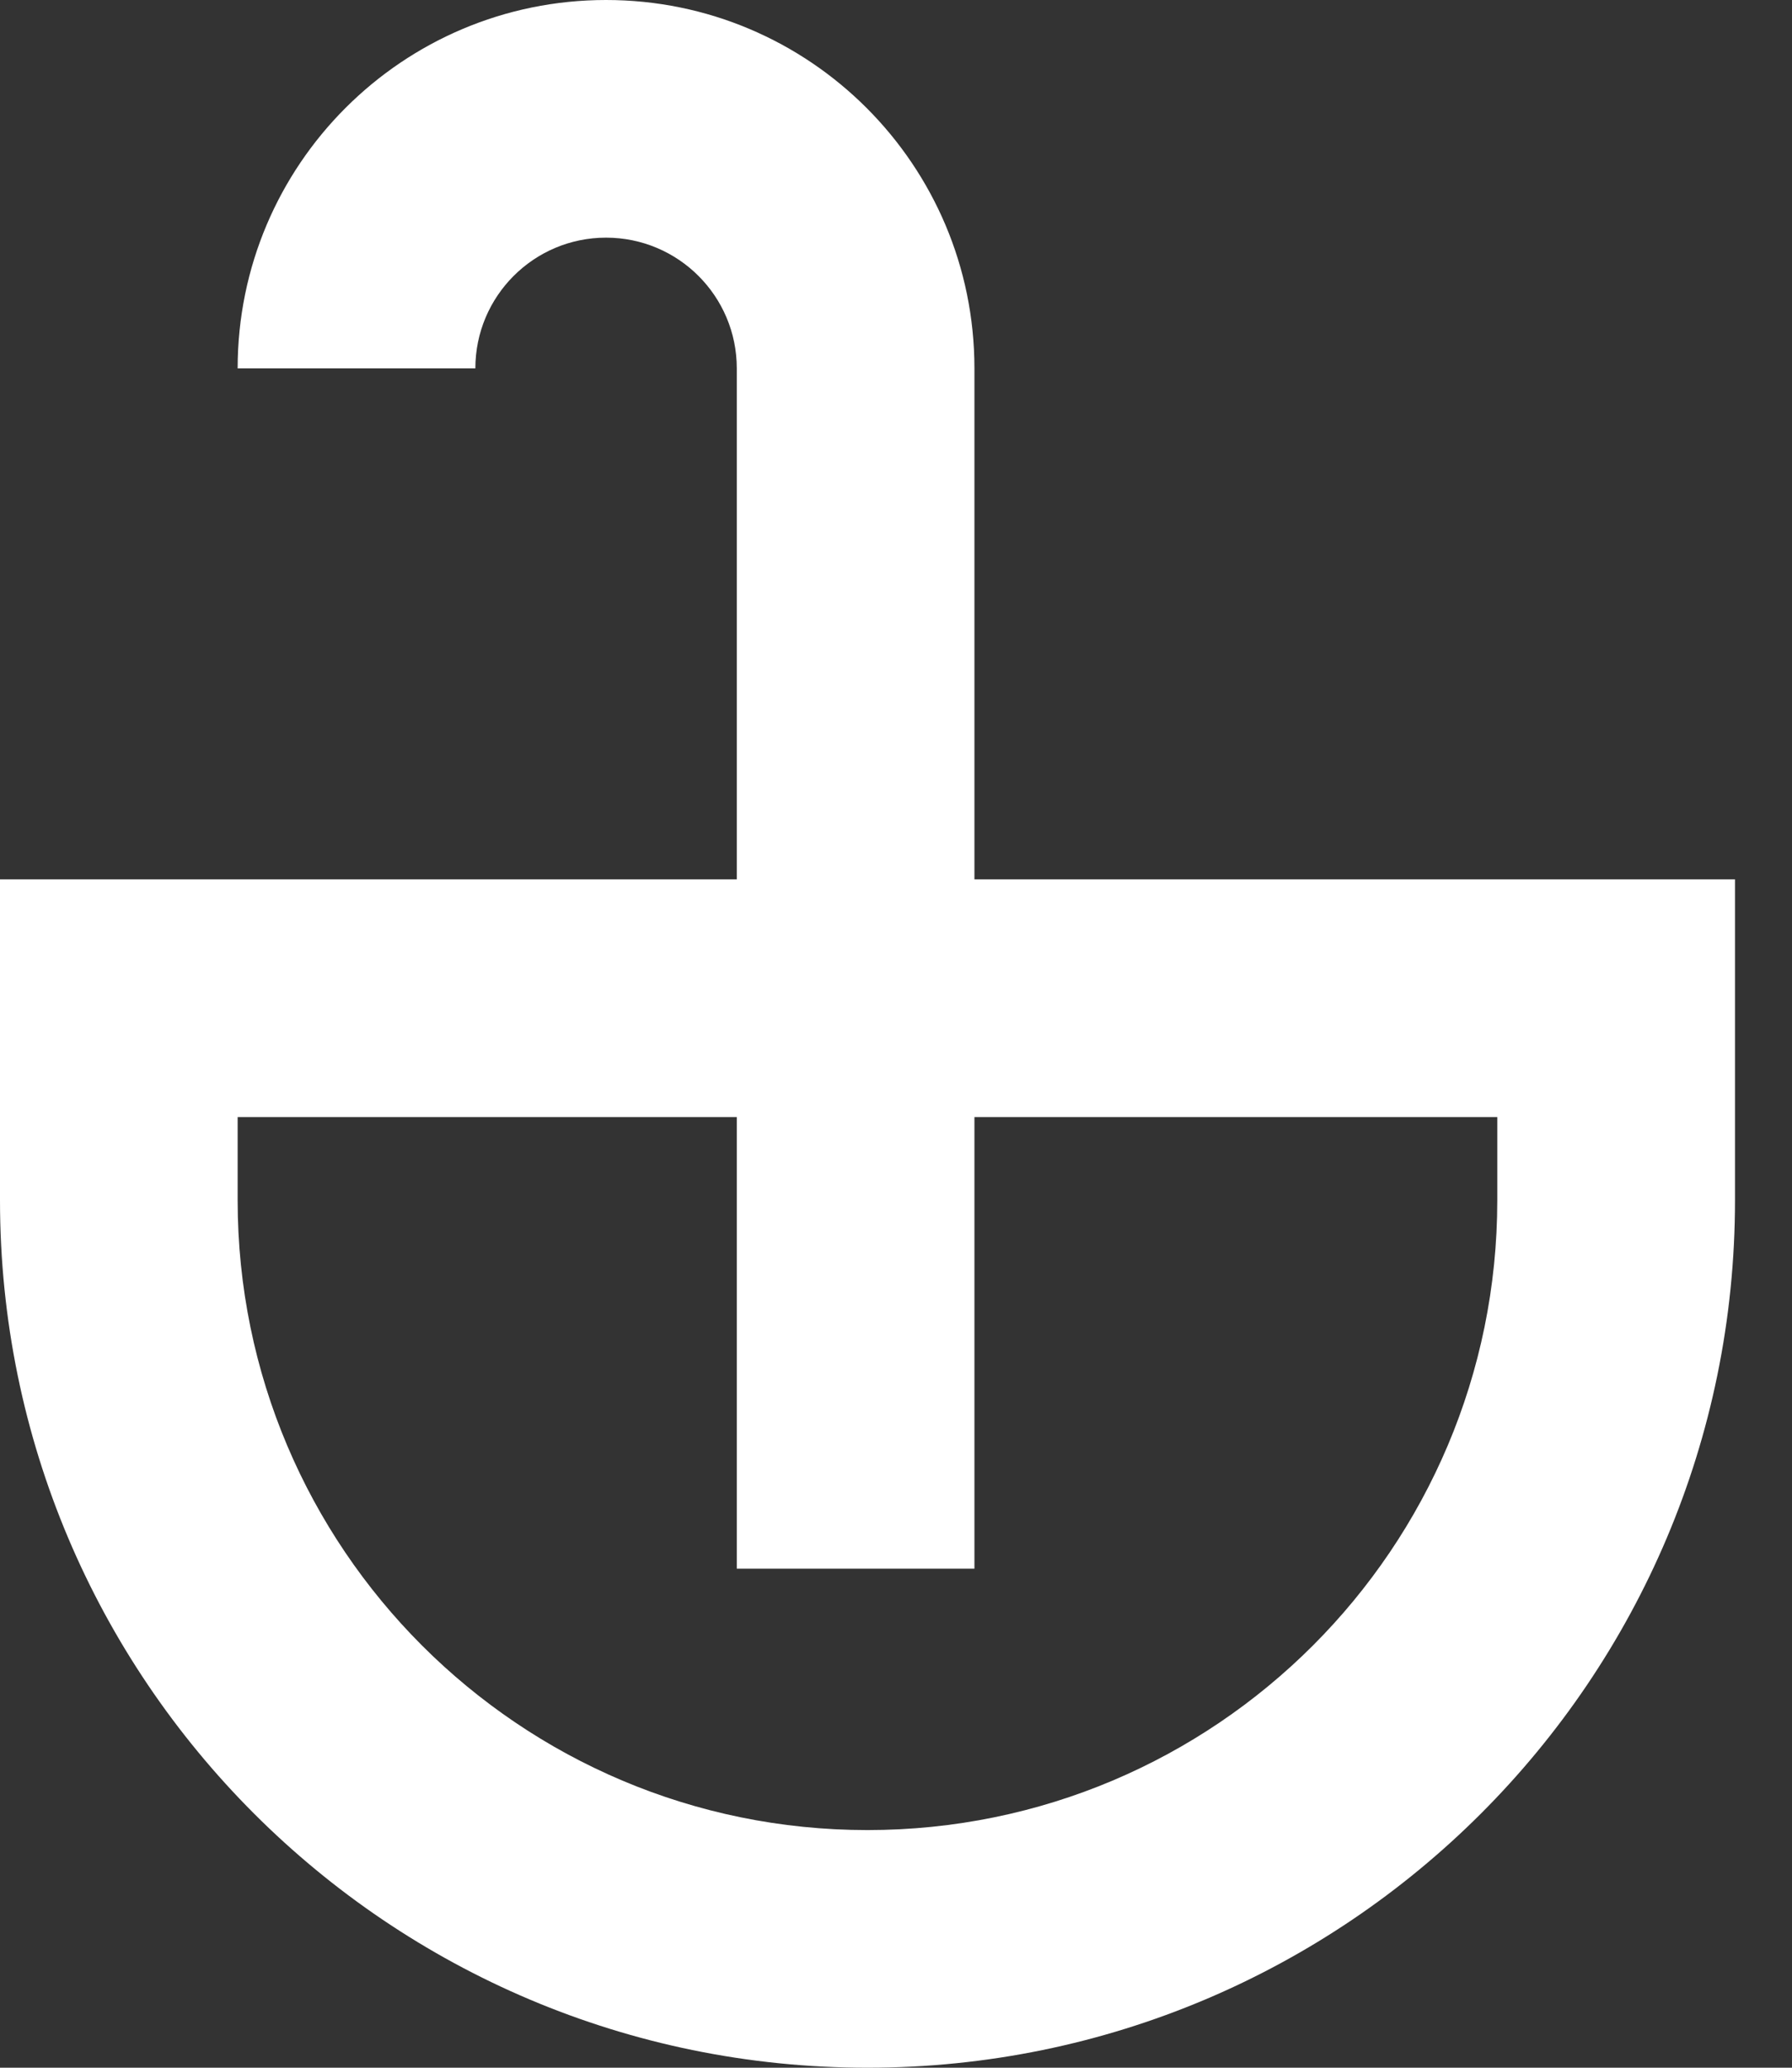 <svg width="26" height="30" viewBox="0 0 26 30" fill="none" xmlns="http://www.w3.org/2000/svg">
<rect x="0" y="0" width="26" height="30" fill="#333333" stroke="none"/>
<path fill-rule="evenodd" clip-rule="evenodd" d="M10.69 12.759H0V17.414C0 24.365 5.635 30 12.586 30C19.537 30 25.173 24.365 25.173 17.414V12.759H14.138V5.345C14.138 2.393 11.745 0 8.793 0C5.841 0 3.448 2.393 3.448 5.345H6.897C6.897 4.297 7.746 3.448 8.793 3.448C9.841 3.448 10.69 4.297 10.69 5.345V12.759ZM10.69 16.207V22.759H14.138V16.207H21.724V17.414C21.724 22.461 17.633 26.552 12.586 26.552C7.539 26.552 3.448 22.461 3.448 17.414V16.207H10.69Z" fill="white"/>
</svg>
